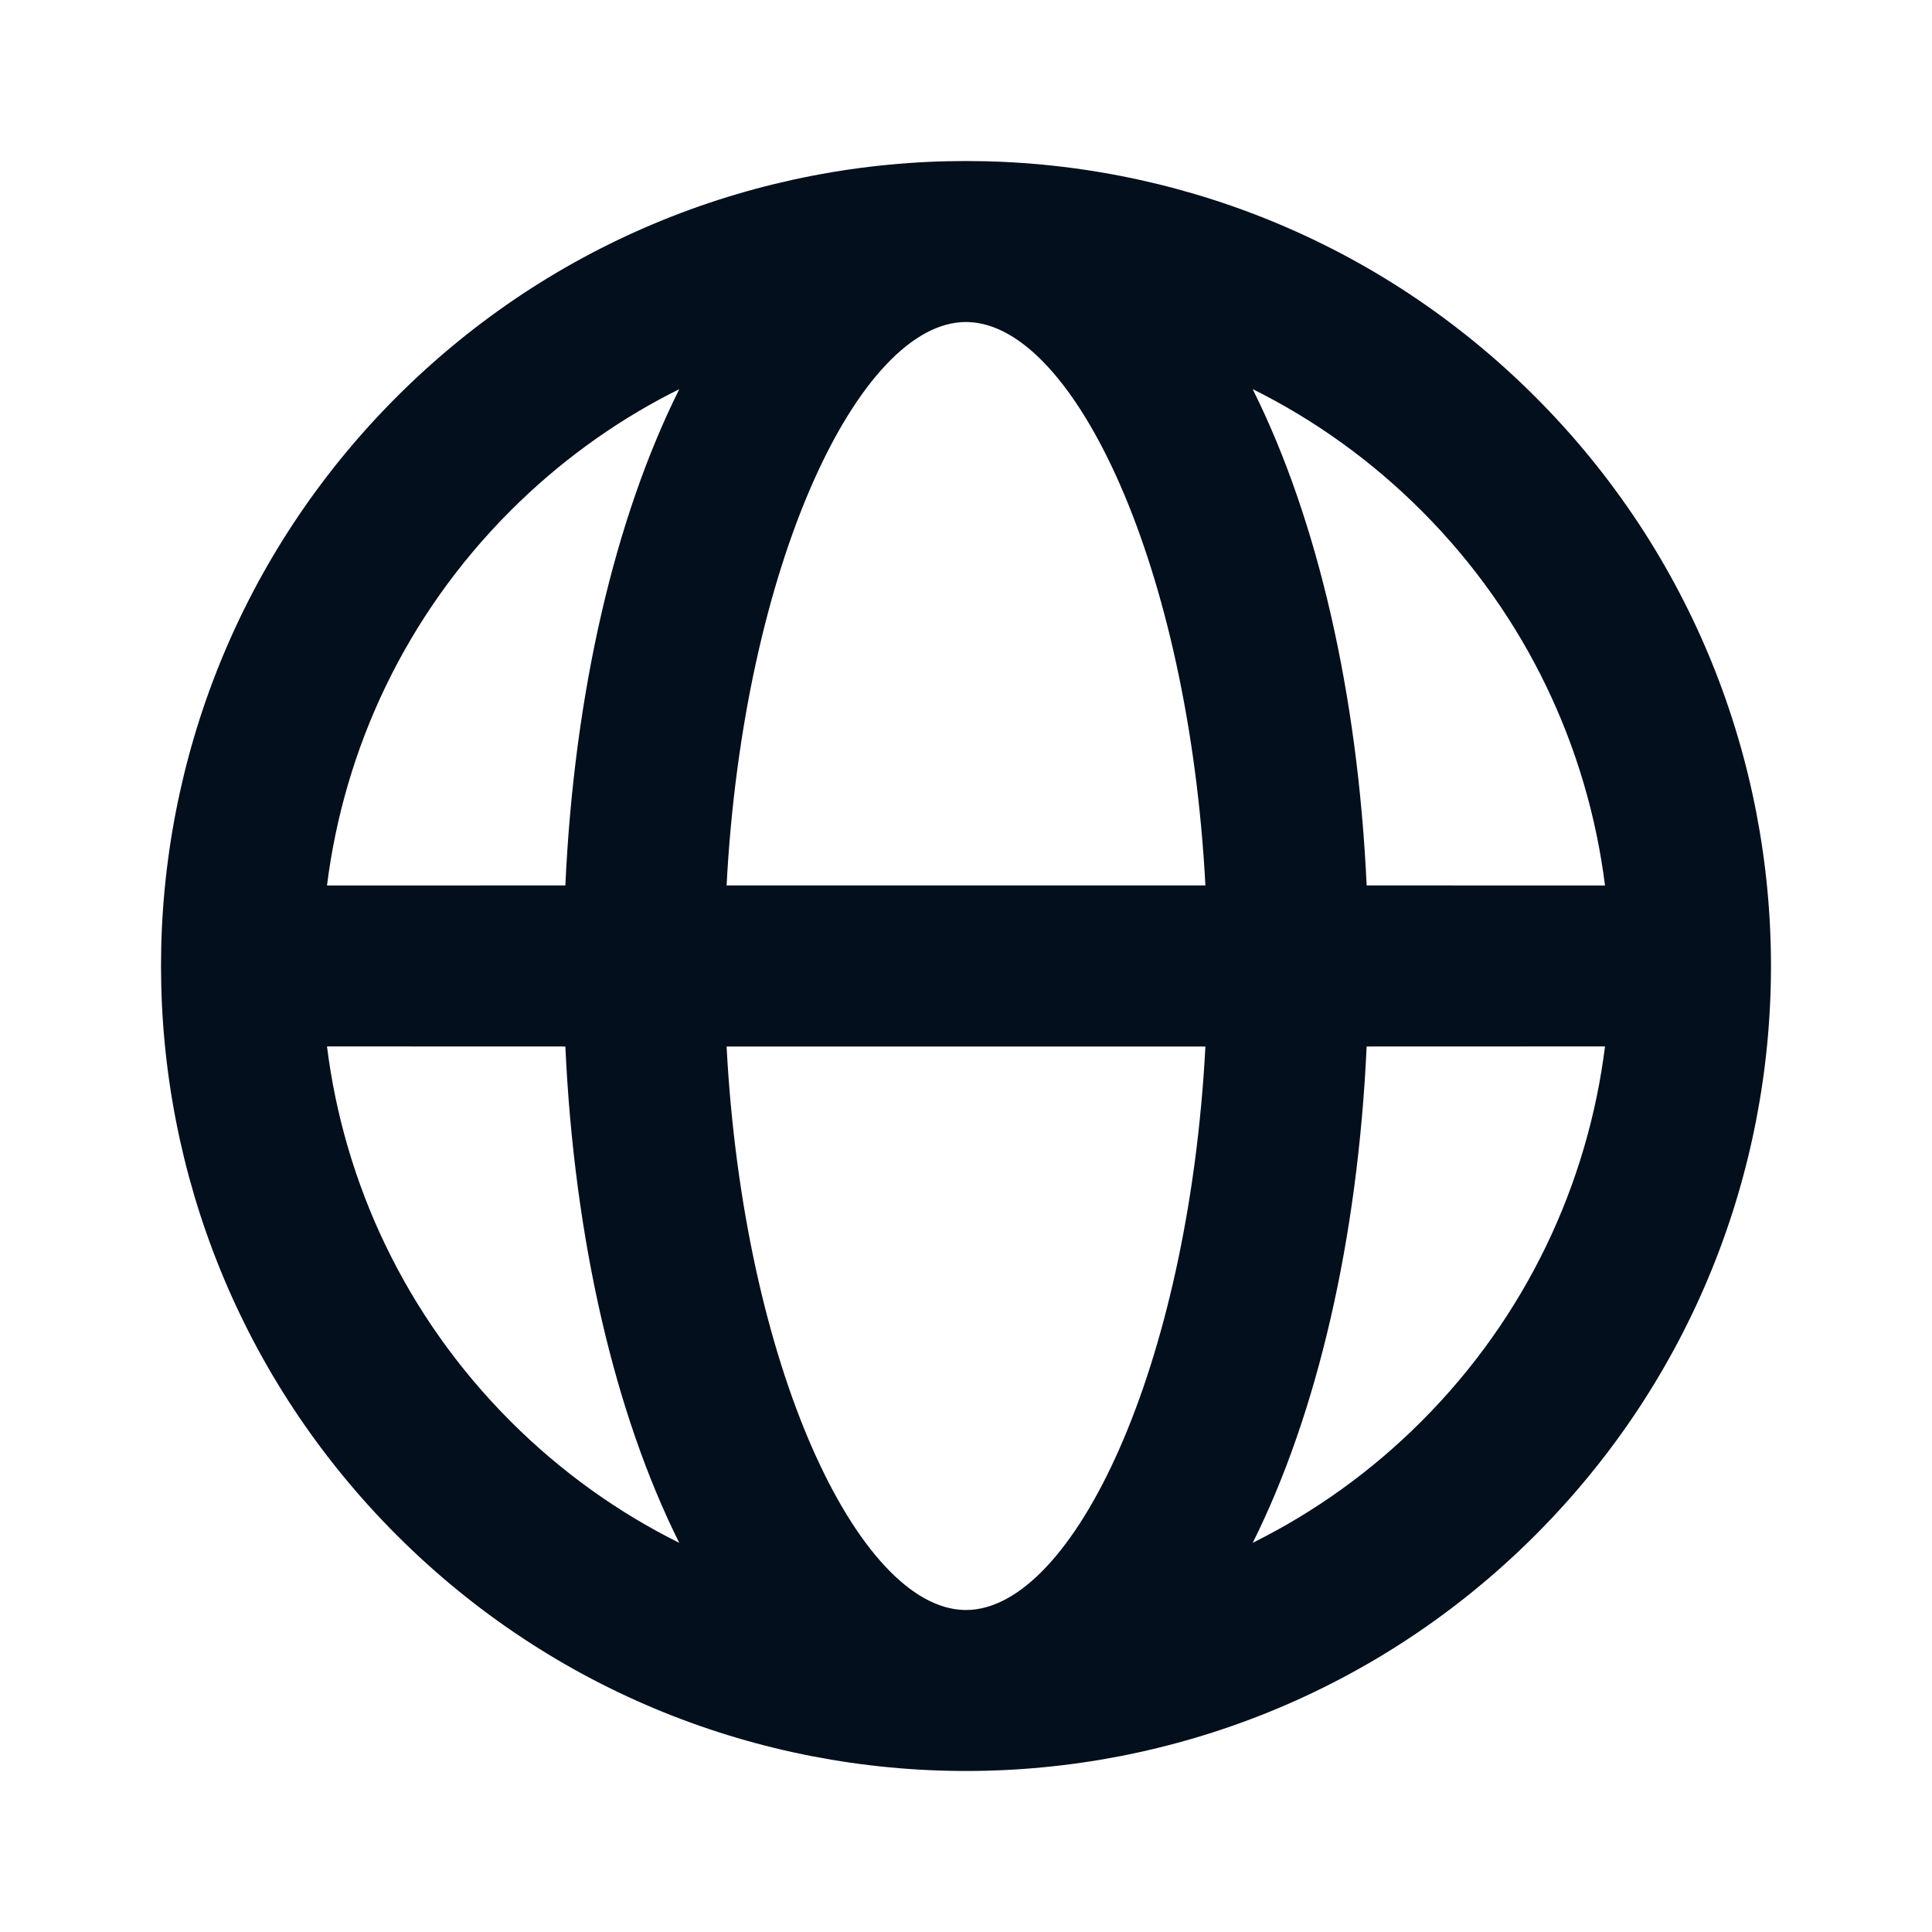 <?xml version="1.0" encoding="UTF-8"?>
<svg width="24px" height="24px" viewBox="0 0 24 24" version="1.1" xmlns="http://www.w3.org/2000/svg" xmlns:xlink="http://www.w3.org/1999/xlink">
    <title>Location/globe</title>
    <g id="Location/globe" stroke="none" stroke-width="1" fill="none" fill-rule="evenodd">
        <rect id="Box-24pt" x="0" y="0" width="24" height="24"></rect>
        <path d="M19.071,4.929 C22.976,8.834 22.976,15.166 19.071,19.071 C15.166,22.976 8.834,22.976 4.929,19.071 C1.024,15.166 1.024,8.834 4.929,4.929 C8.834,1.024 15.166,1.024 19.071,4.929 Z M14.974,13 L9.026,13 C9.235,16.972 10.659,19.97 11.98,20 L12.02,20 L12.02,20 L12,20 C13.327,20 14.764,16.992 14.974,13 Z M7.023,13 L4.062,12.999 C4.275,14.702 5.036,16.349 6.343,17.657 C6.973,18.287 7.682,18.79 8.438,19.166 C7.636,17.559 7.133,15.395 7.023,13 Z M19.938,12.999 L16.977,13 C16.867,15.395 16.364,17.559 15.562,19.165 C16.318,18.79 17.027,18.287 17.657,17.657 C18.964,16.349 19.725,14.702 19.938,12.999 Z M8.438,4.835 L8.324,4.892 C7.611,5.261 6.941,5.745 6.343,6.343 C5.036,7.65 4.276,9.297 4.062,11 L7.023,10.999 C7.133,8.604 7.637,6.441 8.438,4.835 Z M12.033,4.001 L11.966,4 L11.966,4 L12,4 C10.674,4 9.236,7.007 9.026,10.999 L14.974,10.999 C14.765,7.04 13.35,4.049 12.033,4.001 Z M15.562,4.834 L15.569,4.85 C16.366,6.453 16.867,8.611 16.977,10.999 L19.938,11 C19.724,9.297 18.964,7.65 17.657,6.343 C17.027,5.713 16.318,5.21 15.562,4.834 Z" id="🎨-Icon-Style" fill="#030F1C"></path>
    </g>
</svg>